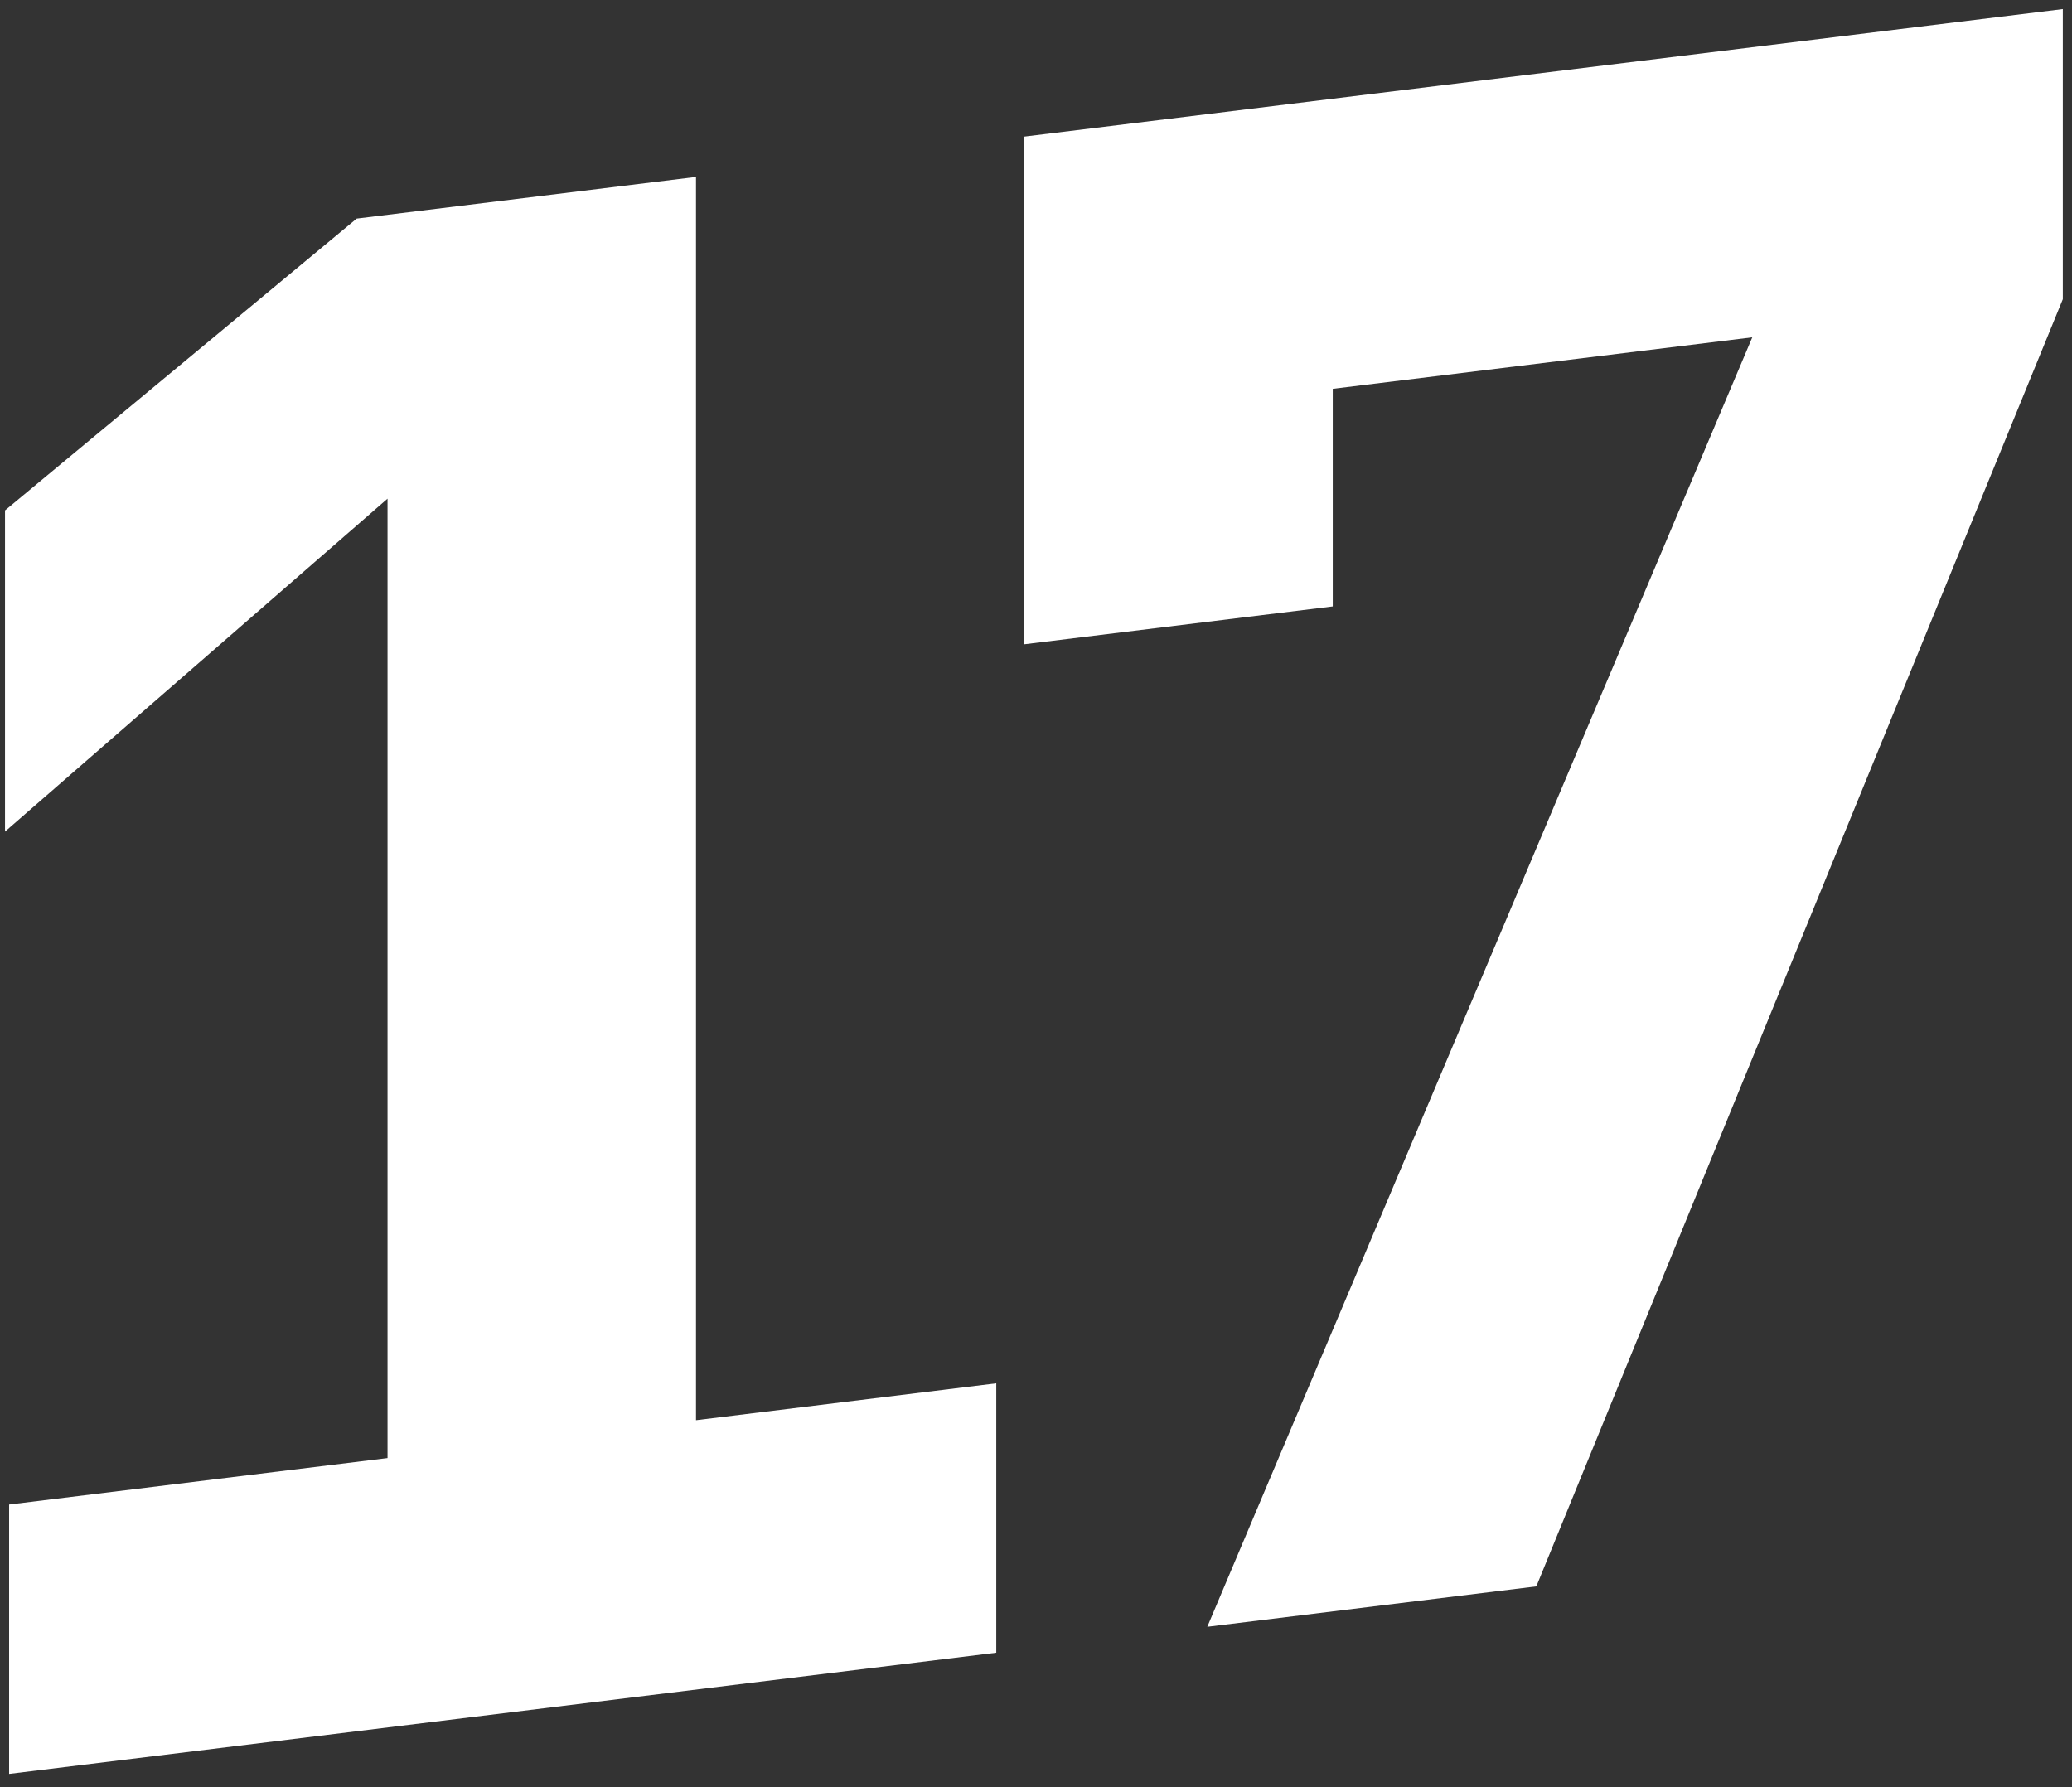 <?xml version="1.0" encoding="UTF-8"?> <svg xmlns="http://www.w3.org/2000/svg" width="160" height="138" viewBox="0 0 160 138" fill="none"><rect x="0" y="0" width="160" height="138" fill="#333333" stroke="none"/><path d="M0.705 136.973V116.173L29.925 112.585V38.505L0.387 64.212V39.412L27.543 16.878L53.746 13.661V109.661L76.932 106.814V127.614L0.705 136.973ZM93.227 125.613L135.311 26.046L102.915 30.023V46.824L79.093 49.748V10.548L159.291 0.701V23.101L118.636 122.493L93.227 125.613Z" fill="white"></path></svg> 